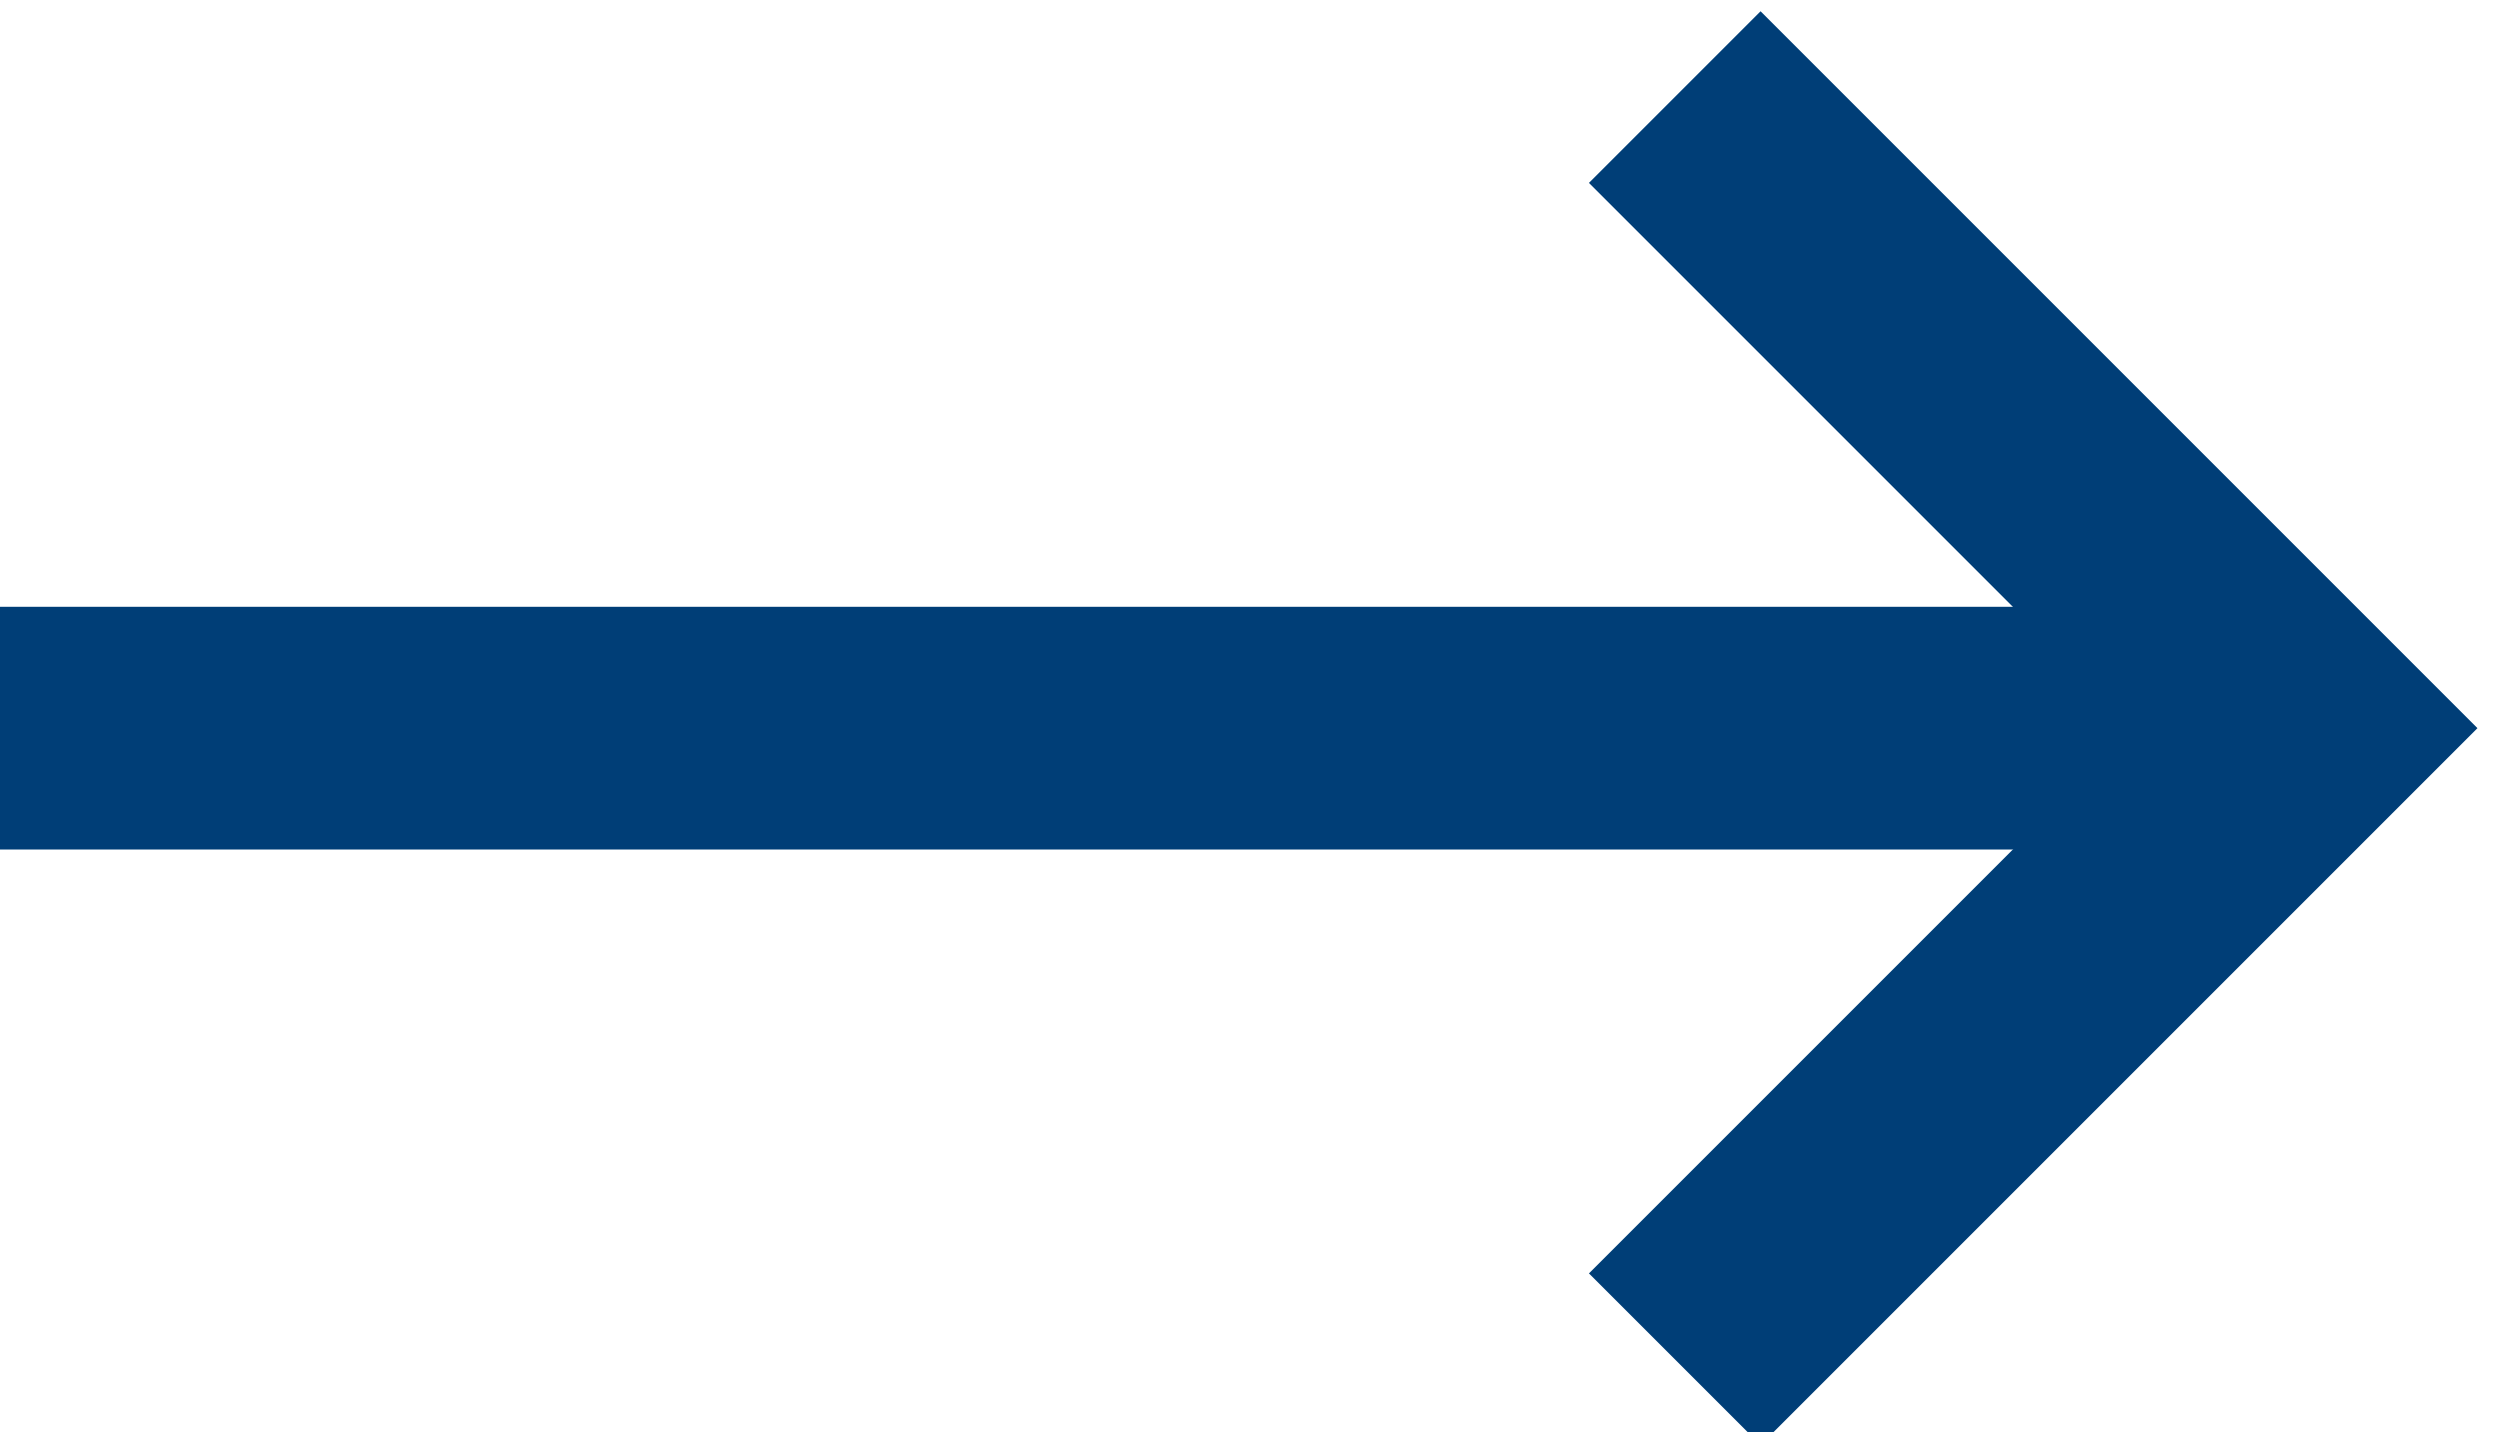<?xml version="1.0" encoding="utf-8"?>
<!-- Generator: Adobe Illustrator 26.0.3, SVG Export Plug-In . SVG Version: 6.00 Build 0)  -->
<svg version="1.1" id="Isolation_Mode" xmlns="http://www.w3.org/2000/svg" xmlns:xlink="http://www.w3.org/1999/xlink" x="0px"
	 y="0px" viewBox="0 0 10.3 5.9" style="enable-background:new 0 0 10.3 5.9;" xml:space="preserve">
<style type="text/css">
	.st0{fill:none;stroke:#003E77;stroke-miterlimit:10;}
</style>
<g>
	<polyline class="st0" points="6.9,0.4 9.5,3 6.9,5.6 	"/>
	<line class="st0" x1="0" y1="3" x2="9.5" y2="3"/>
</g>
</svg>
